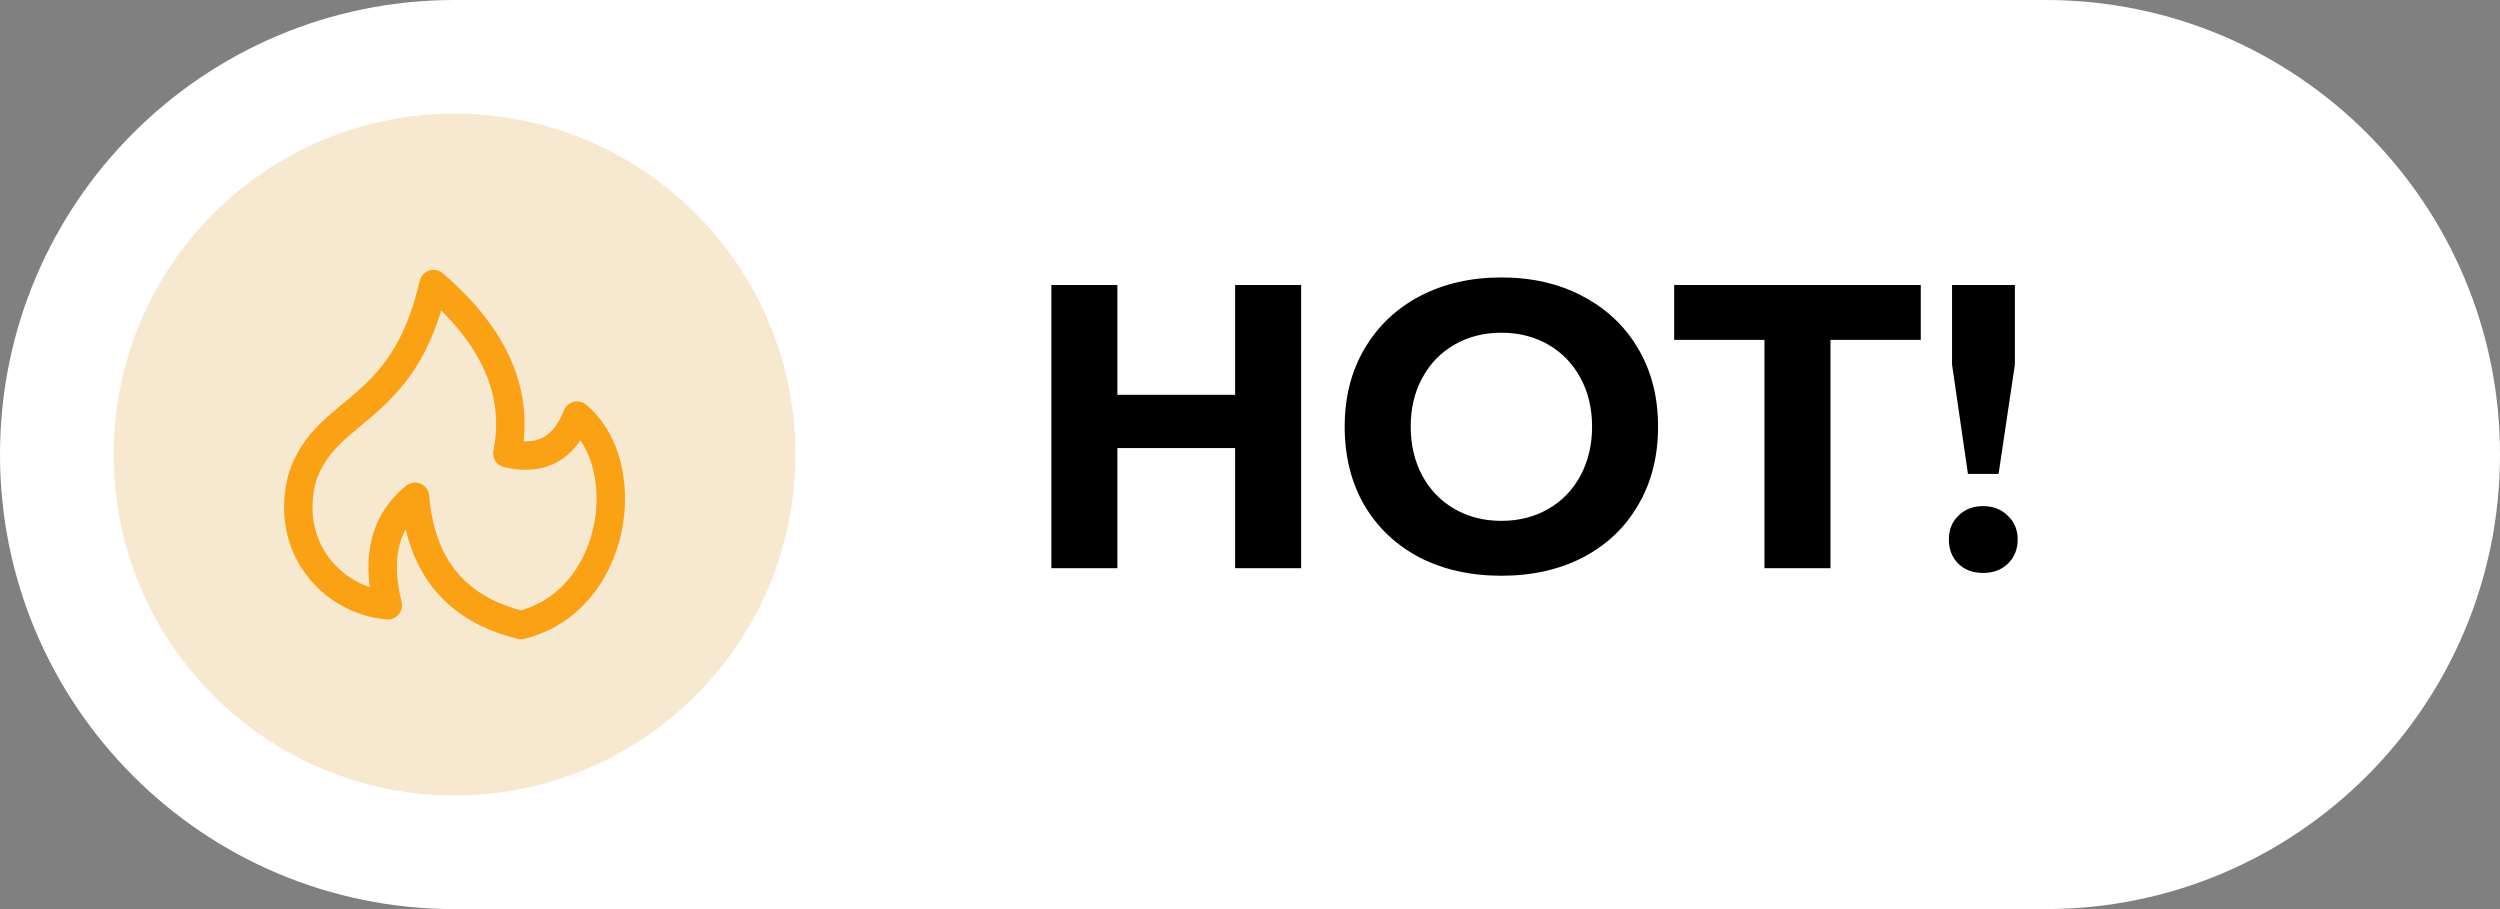 <svg width="88" height="32" viewBox="0 0 88 32" fill="none" xmlns="http://www.w3.org/2000/svg">
<rect x="0" y="0" width="88" height="32" fill="#808080" stroke="none"/>
<path d="M0 16C0 7.163 7.163 0 16 0H72C80.837 0 88 7.163 88 16V16C88 24.837 80.837 32 72 32H16C7.163 32 0 24.837 0 16V16Z" fill="white"/>
<circle cx="16" cy="16" r="12" fill="#F7E8D0"/>
<path fill-rule="evenodd" clip-rule="evenodd" d="M13.651 21.306C11.723 21.143 9.983 19.293 10.642 16.807C11.483 14.259 14.213 14.63 15.26 10C17.417 11.848 18.284 13.834 17.86 15.956C19.048 16.233 19.866 15.791 20.314 14.63C22.399 16.371 21.732 21.165 18.339 22C16.055 21.443 14.811 19.939 14.609 17.487C13.545 18.346 13.226 19.619 13.651 21.306Z" stroke="#FAA114" stroke-linecap="round" stroke-linejoin="round"/>
<path d="M37.008 10.032H39.332V13.896H43.476V10.032H45.8V20H43.476V15.772H39.332V20H37.008V10.032ZM52.849 20.266C51.766 20.266 50.804 20.051 49.965 19.622C49.134 19.183 48.485 18.567 48.019 17.774C47.561 16.981 47.333 16.061 47.333 15.016C47.333 13.98 47.566 13.065 48.032 12.272C48.499 11.479 49.148 10.863 49.978 10.424C50.819 9.985 51.775 9.766 52.849 9.766C53.922 9.766 54.874 9.985 55.705 10.424C56.544 10.863 57.198 11.479 57.664 12.272C58.131 13.065 58.364 13.98 58.364 15.016C58.364 16.061 58.131 16.981 57.664 17.774C57.207 18.567 56.559 19.183 55.718 19.622C54.888 20.051 53.931 20.266 52.849 20.266ZM52.849 18.334C53.465 18.334 54.015 18.194 54.501 17.914C54.986 17.634 55.364 17.242 55.635 16.738C55.905 16.234 56.041 15.66 56.041 15.016C56.041 14.372 55.905 13.803 55.635 13.308C55.364 12.804 54.986 12.412 54.501 12.132C54.015 11.852 53.465 11.712 52.849 11.712C52.233 11.712 51.682 11.852 51.197 12.132C50.711 12.412 50.333 12.804 50.062 13.308C49.792 13.803 49.657 14.372 49.657 15.016C49.657 15.66 49.792 16.234 50.062 16.738C50.333 17.242 50.711 17.634 51.197 17.914C51.682 18.194 52.233 18.334 52.849 18.334ZM62.109 11.964H58.931V10.032H67.611V11.964H64.433V20H62.109V11.964ZM68.712 12.832V10.032H70.924V12.832L70.35 16.682H69.272L68.712 12.832ZM69.804 20.168C69.449 20.168 69.16 20.061 68.936 19.846C68.712 19.622 68.6 19.337 68.6 18.992C68.6 18.647 68.712 18.367 68.936 18.152C69.16 17.928 69.449 17.816 69.804 17.816C70.158 17.816 70.448 17.928 70.672 18.152C70.905 18.367 71.022 18.647 71.022 18.992C71.022 19.337 70.905 19.622 70.672 19.846C70.448 20.061 70.158 20.168 69.804 20.168Z" fill="black"/>
</svg>
